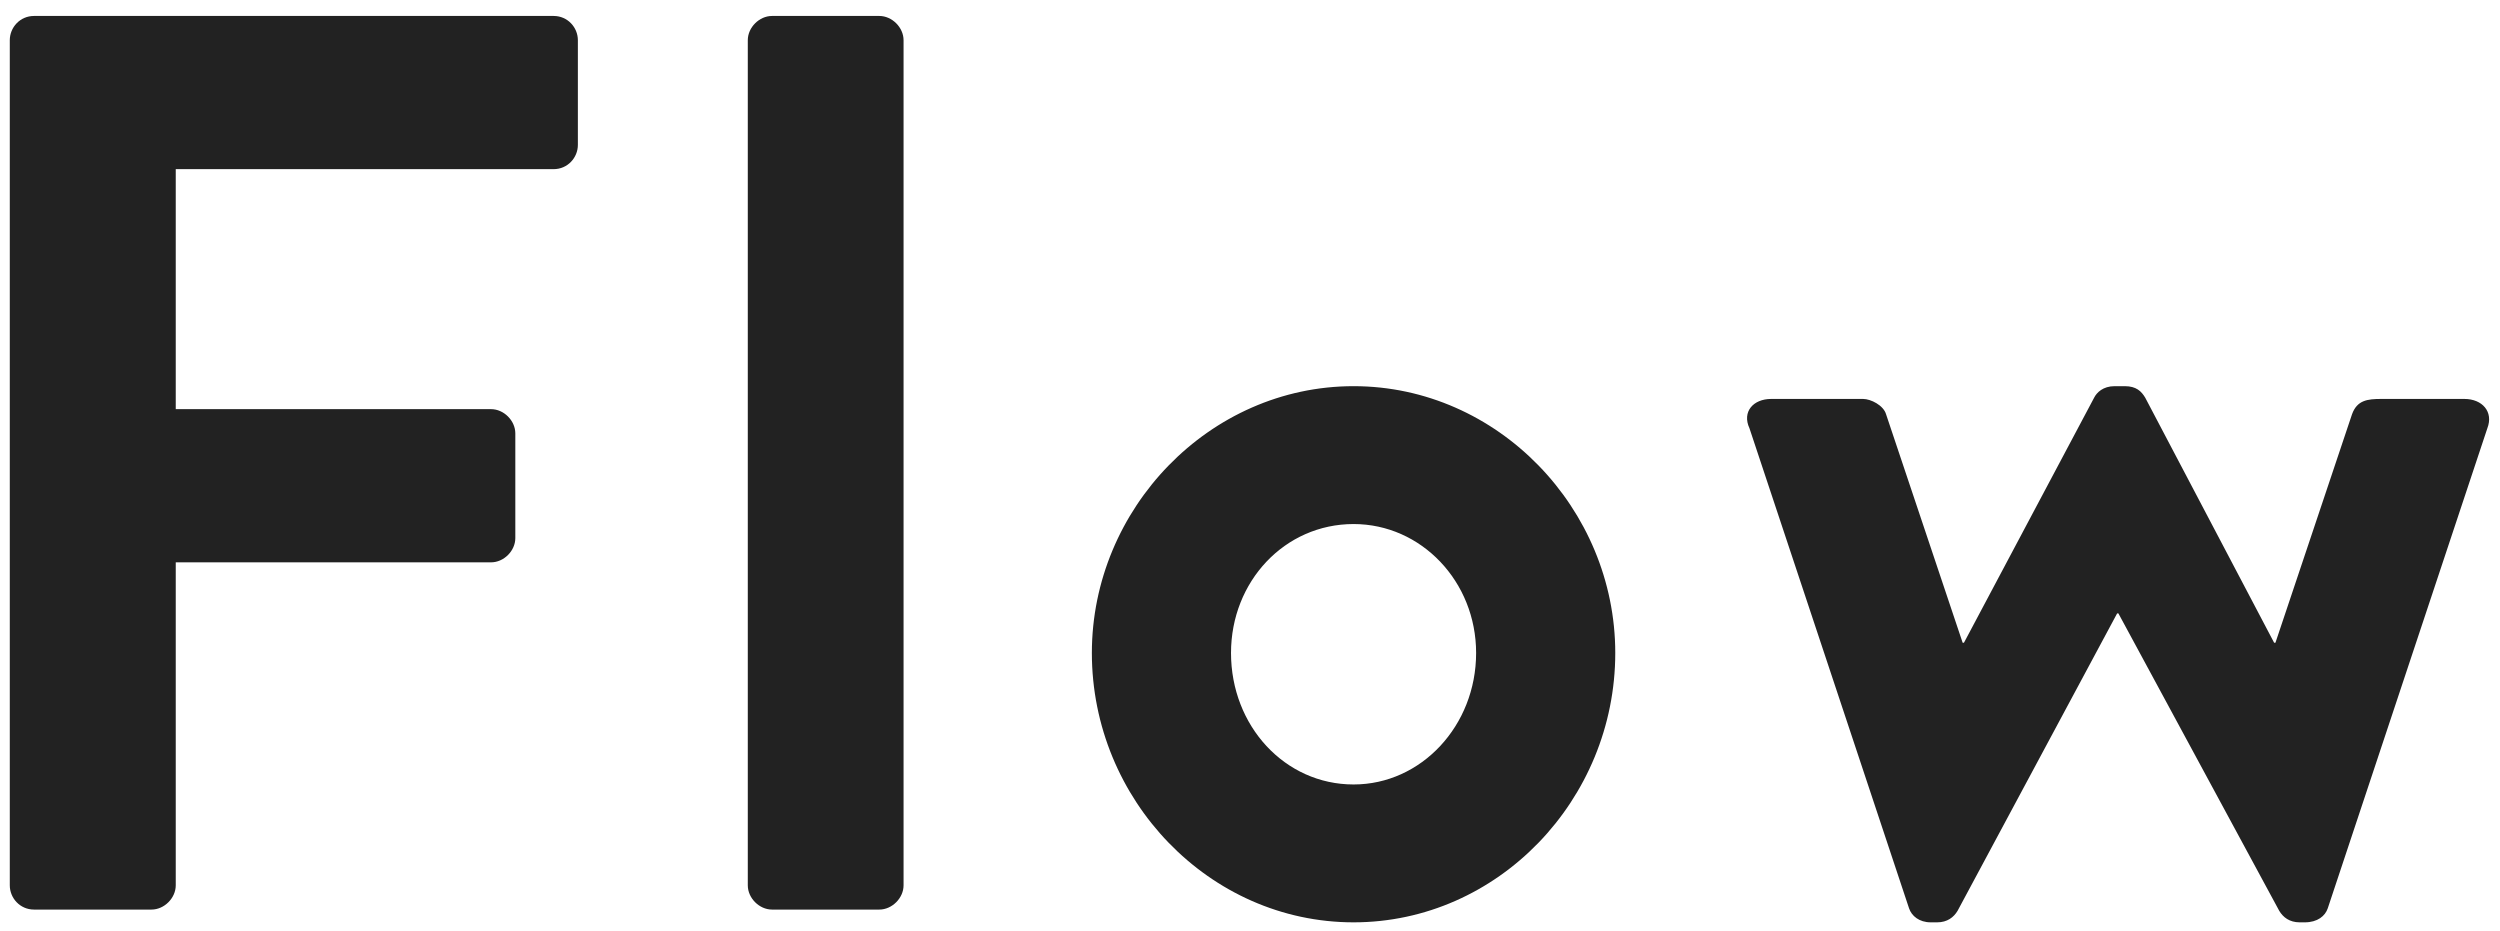 <svg width="94" height="35" viewBox="0 0 94 35" fill="none" xmlns="http://www.w3.org/2000/svg">
<path d="M0.368 33.288V1.512C0.368 1.032 0.752 0.6 1.28 0.6H20.816C21.344 0.6 21.728 1.032 21.728 1.512V5.448C21.728 5.928 21.344 6.36 20.816 6.36H6.608V15.384H18.464C18.944 15.384 19.376 15.816 19.376 16.296V20.232C19.376 20.712 18.944 21.144 18.464 21.144H6.608V33.288C6.608 33.768 6.176 34.2 5.696 34.2H1.28C0.752 34.2 0.368 33.768 0.368 33.288ZM28.117 33.288V1.512C28.117 1.032 28.549 0.6 29.029 0.6H33.062C33.541 0.6 33.974 1.032 33.974 1.512V33.288C33.974 33.768 33.541 34.2 33.062 34.2H29.029C28.549 34.2 28.117 33.768 28.117 33.288ZM41.054 24.552C41.054 19.128 45.471 14.52 50.895 14.52C56.319 14.52 60.734 19.128 60.734 24.552C60.734 30.072 56.319 34.68 50.895 34.68C45.471 34.68 41.054 30.072 41.054 24.552ZM46.286 24.552C46.286 27.288 48.303 29.496 50.895 29.496C53.438 29.496 55.502 27.288 55.502 24.552C55.502 21.864 53.438 19.704 50.895 19.704C48.303 19.704 46.286 21.864 46.286 24.552ZM71.78 34.152L65.78 16.104C65.492 15.48 65.924 15 66.596 15H70.052C70.34 15 70.82 15.24 70.916 15.576L73.796 24.168H73.844L78.74 14.952C78.836 14.76 79.076 14.52 79.508 14.52H79.892C80.324 14.52 80.516 14.712 80.66 14.952L85.508 24.168H85.556L88.436 15.576C88.628 15.048 89.012 15 89.54 15H92.66C93.332 15 93.764 15.48 93.524 16.104L87.524 34.152C87.428 34.44 87.14 34.68 86.66 34.68H86.468C86.084 34.68 85.844 34.488 85.7 34.248L79.652 23.064H79.604L73.604 34.248C73.46 34.488 73.22 34.68 72.836 34.68H72.596C72.164 34.68 71.876 34.44 71.78 34.152Z" fill="#222222"/>
</svg>
